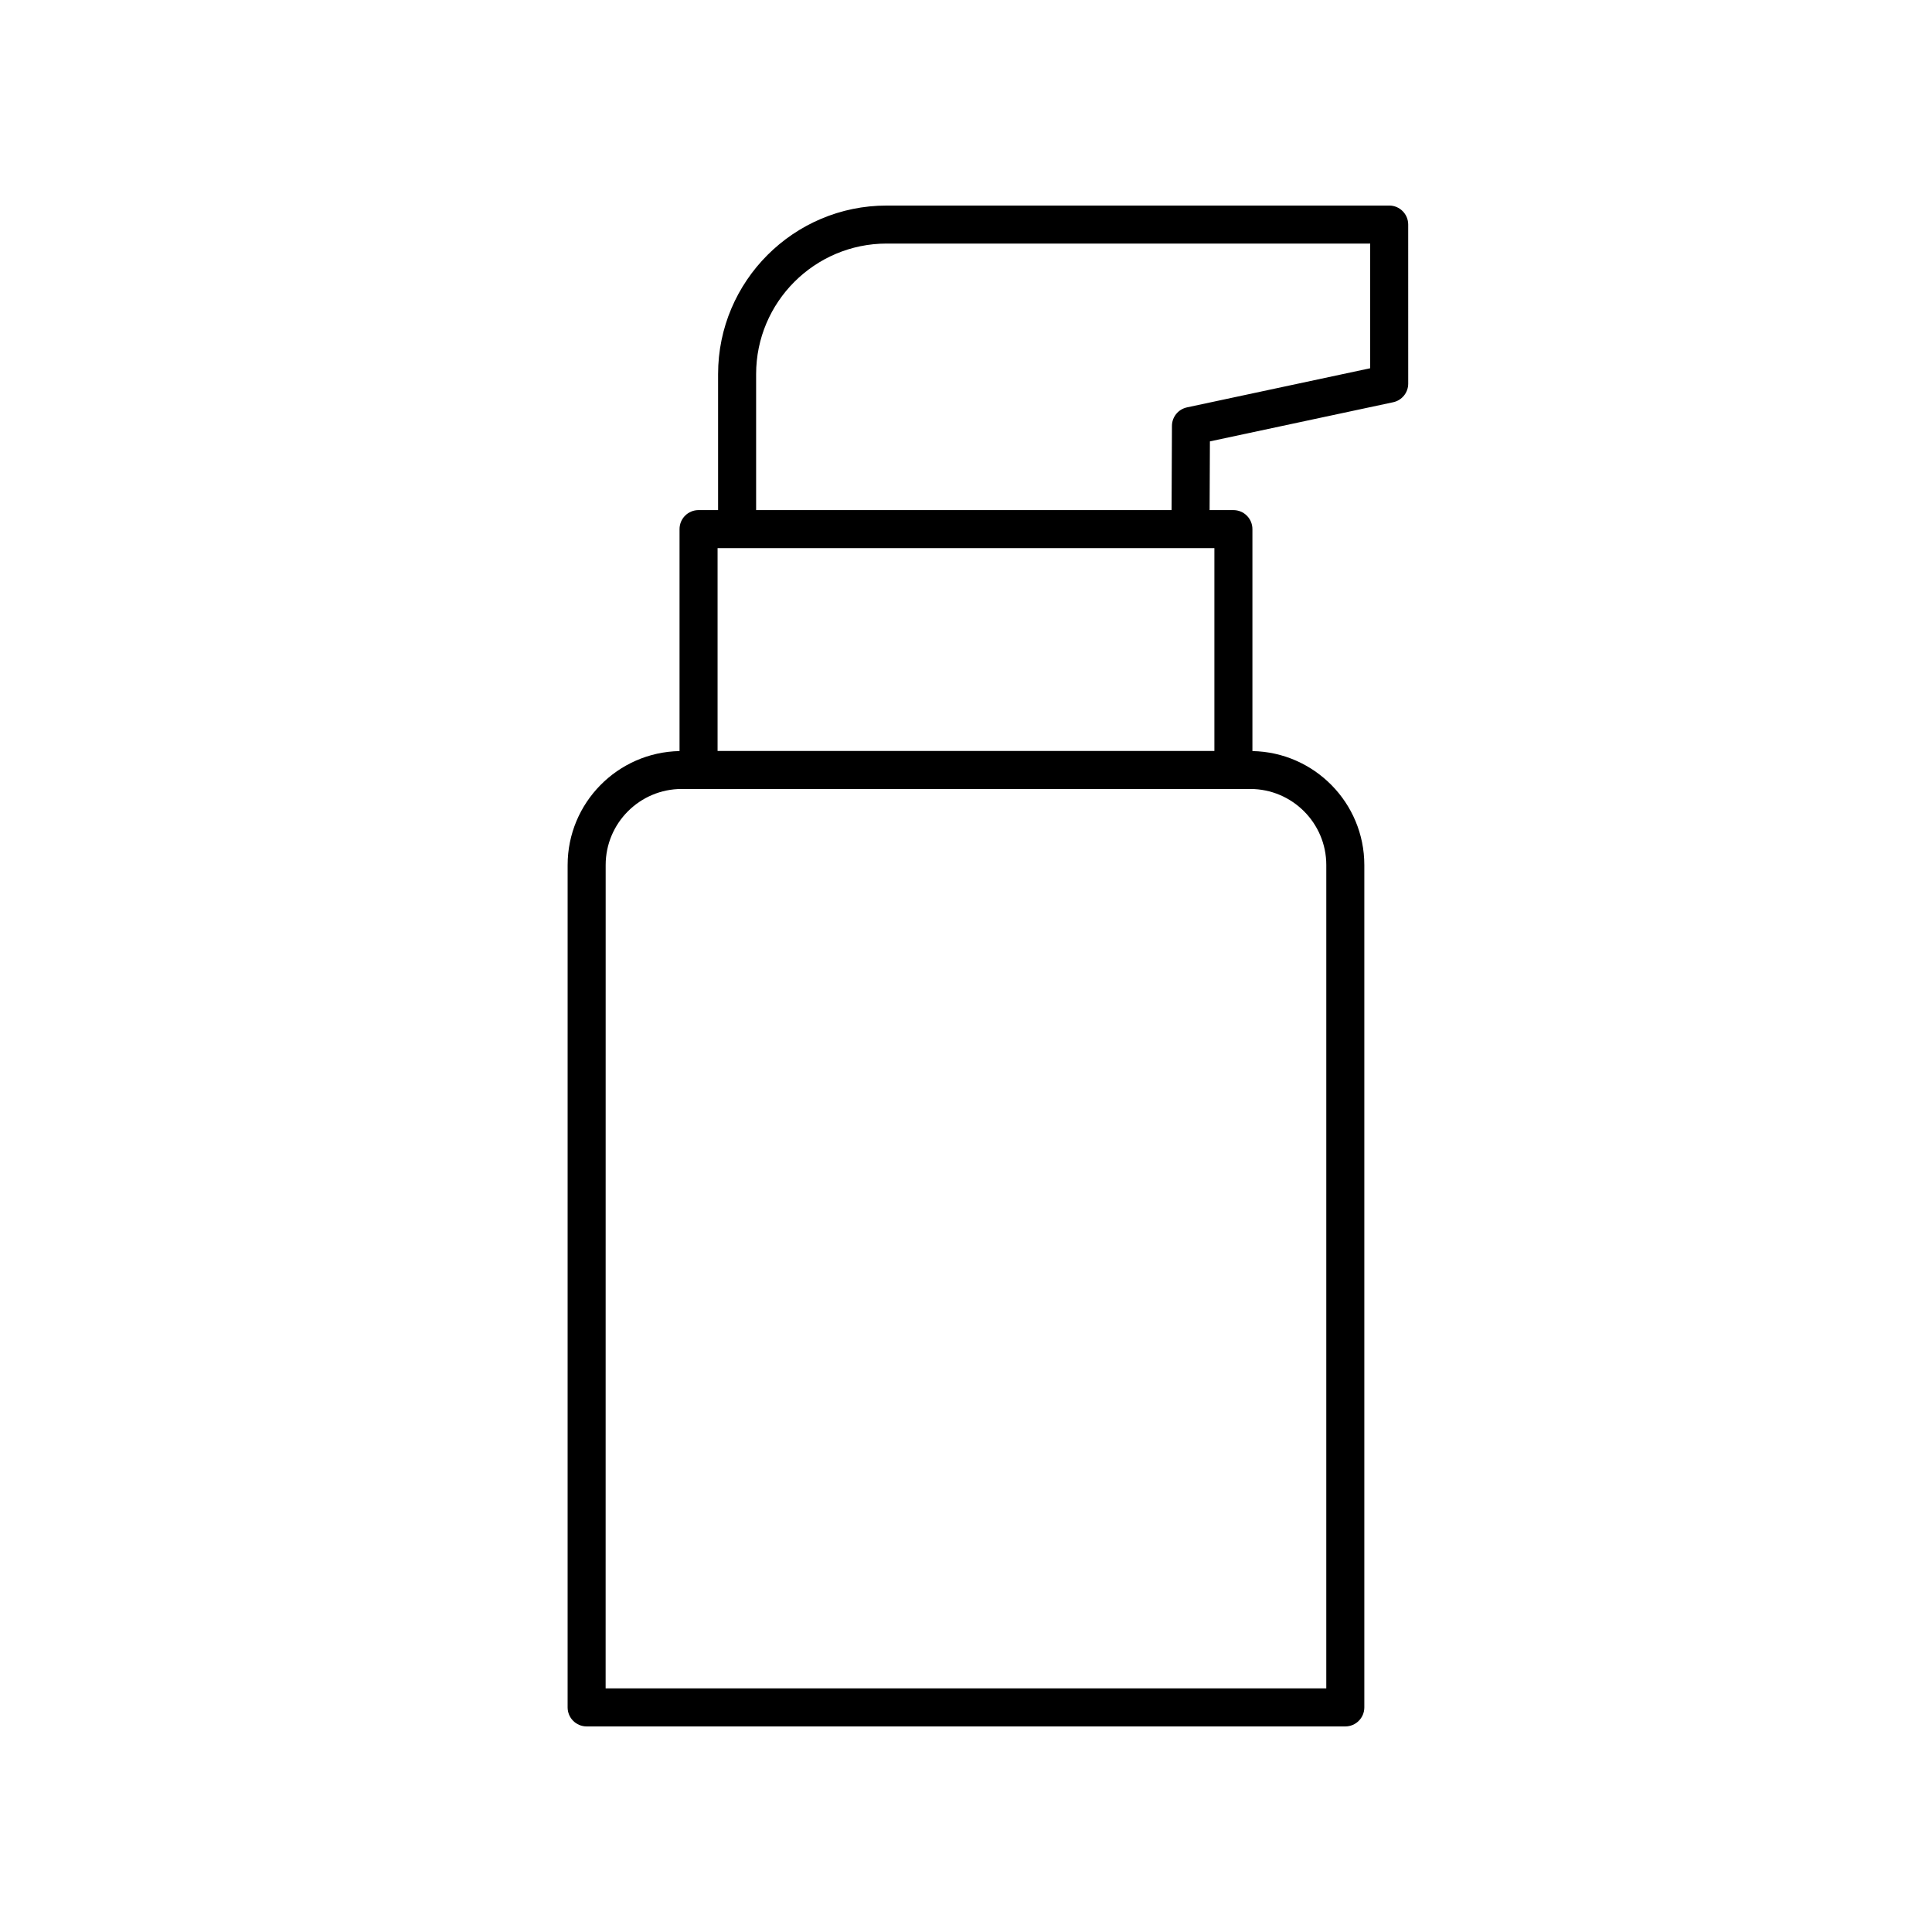 <?xml version="1.0" encoding="UTF-8"?>
<!-- Uploaded to: ICON Repo, www.svgrepo.com, Generator: ICON Repo Mixer Tools -->
<svg fill="#000000" width="800px" height="800px" version="1.1" viewBox="144 144 512 512" xmlns="http://www.w3.org/2000/svg">
 <path d="m299.47 601.52h201.05c2.785 0 5.039-2.254 5.039-5.039v-223.24c0-16.477-13.254-29.891-29.656-30.199v-58.82c0-2.781-2.254-5.039-5.039-5.039h-6.305l0.078-18.211 48.57-10.375c2.32-0.496 3.984-2.551 3.984-4.926l-0.004-42.16c0-2.781-2.254-5.039-5.039-5.039l-133.18 0.004c-24.629 0-44.668 20.039-44.668 44.668v36.039h-5.176c-2.785 0-5.039 2.254-5.039 5.039v58.82c-16.406 0.309-29.656 13.723-29.656 30.199l-0.004 223.24c0 2.781 2.254 5.039 5.039 5.039zm44.91-358.38c0-19.074 15.516-34.594 34.594-34.594h128.14v33.043l-48.551 10.371c-2.316 0.496-3.977 2.535-3.984 4.906l-0.098 22.312h-110.1zm-10.215 46.113h131.66v53.754h-131.66zm-29.656 83.984c0-11.113 9.039-20.152 20.152-20.152h150.67c11.113 0 20.152 9.039 20.152 20.152l-0.004 218.2h-190.98z"/>
</svg>